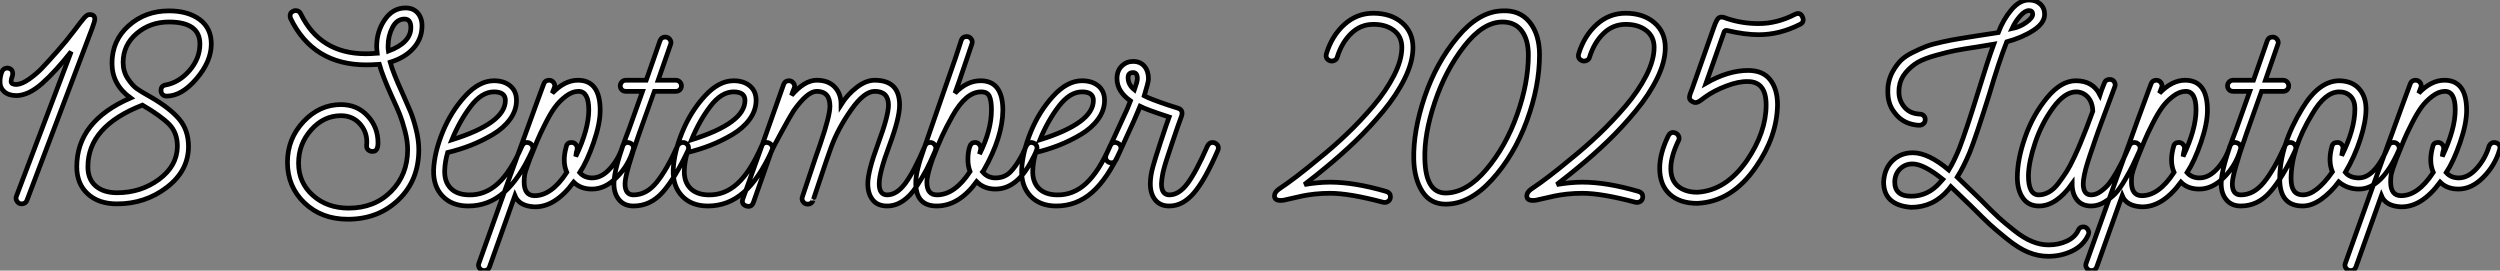 <?xml version="1.0" standalone="no"?>
<svg xmlns="http://www.w3.org/2000/svg" viewBox="0 -43.57 528.77 57.23"><rect x="0" y="-43.57" width="528.77" height="57.23" fill="#808080" stroke="none"/><path d="M20.05-39.54L20.05-39.54Q20.05-39.09 19.49-37.58L19.49-37.58L5.71-1.23Q5.43-0.45 4.54-0.45L4.54-0.45Q3.98-0.45 3.61-0.98Q3.25-1.51 3.47-2.07L3.47-2.07L15.06-32.65Q11.70-28.39 8.88-25.90Q6.05-23.41 3.53-23.35L3.53-23.35Q1.85-23.35 0.92-24.16Q0-24.98 0-26.26L0-26.26Q0-27.38 0.39-28.39L0.39-28.39Q0.73-29.18 1.57-29.18L1.57-29.18Q1.74-29.18 2.07-29.06L2.07-29.06Q2.69-28.78 2.69-28L2.69-28Q2.69-27.72 2.63-27.55L2.63-27.55Q2.35-26.82 2.35-26.38L2.35-26.38Q2.35-25.70 3.47-25.70L3.47-25.70Q4.65-25.76 6.22-26.88Q7.78-28 8.90-29.18Q10.02-30.35 12.10-32.70L12.10-32.70Q14-34.83 15.60-36.96Q17.19-39.09 17.81-39.79Q18.42-40.49 18.93-40.49L18.93-40.49Q20.05-40.49 20.05-39.54ZM44.69-34.27L44.69-34.27Q44.69-30.58 41.55-26.91Q38.42-23.24 35.22-23.24L35.22-23.24Q34.72-23.24 34.38-23.58Q34.05-23.91 34.05-24.42L34.05-24.42Q34.05-25.42 35-25.59L35-25.59Q37.86-26.10 40.07-28.64Q42.28-31.19 42.28-34.27L42.28-34.27Q42.28-38.92 35.73-38.92L35.73-38.92Q31.75-38.92 28.90-36.48Q26.04-34.05 26.04-30.35L26.04-30.35Q26.04-28.45 27.02-26.96Q28-25.48 28.95-24.81Q29.90-24.14 31.92-23.02L31.92-23.02Q35.90-20.72 37.88-18.40Q39.87-16.07 39.87-12.54L39.87-12.54Q39.82-7.39 35.25-3.92Q30.69-0.45 24.75-0.45L24.75-0.45Q20.83-0.45 18.54-2.58Q16.24-4.70 16.24-8.29L16.24-8.29Q16.24-17.92 27.61-22.85L27.61-22.85Q23.69-25.70 23.69-30.18L23.69-30.18Q23.69-35 27.22-38.14Q30.74-41.27 35.73-41.27L35.73-41.27Q39.76-41.27 42.22-39.45Q44.69-37.63 44.69-34.27ZM30.13-21.34L30.13-21.34Q18.59-16.86 18.59-8.29L18.59-8.29Q18.59-5.66 20.24-4.23Q21.90-2.80 24.75-2.80L24.75-2.80Q29.79-2.80 33.63-5.63Q37.46-8.46 37.52-12.60L37.52-12.60Q37.52-15.51 35.78-17.28Q34.05-19.04 30.13-21.34Z" fill="white" stroke="black" transform="scale(1,1)"/><path d="M89.25-37.74L89.25-37.74Q89.14-35.22 87.37-33.29Q85.61-31.36 82.53-30.41L82.53-30.41Q83.14-28.17 85.05-24.02L85.05-24.02Q86.17-21.50 86.78-20.05Q87.40-18.59 87.99-16.27Q88.58-13.94 88.58-11.93L88.58-11.93Q88.58-5.43 84.29-1.32Q80.01 2.80 73.57 2.80L73.57 2.80Q68.02 2.80 64.41-0.64Q60.80-4.09 60.80-9.24L60.80-9.24Q60.80-14.22 64.19-17.84Q67.58-21.45 72.11-21.45L72.11-21.45Q75.53-21.45 77.74-19.07Q79.95-16.69 79.95-13.38L79.95-13.38Q79.95-12.82 79.84-12.38L79.84-12.38Q79.62-11.54 78.78-11.54L78.78-11.54Q78.22-11.54 77.85-11.90Q77.49-12.26 77.54-12.82L77.54-12.82Q77.82-15.34 76.26-17.22Q74.69-19.10 72.11-19.10L72.11-19.10Q68.47-19.10 65.81-16.10Q63.15-13.10 63.15-9.07L63.15-9.07Q63.15-4.93 66.18-2.24Q69.20 0.45 73.74 0.45L73.74 0.45Q79.22 0.45 82.72-3.08Q86.22-6.61 86.22-11.93L86.22-11.93Q86.22-13.72 85.66-15.85Q85.10-17.98 84.57-19.32Q84.04-20.66 82.92-23.07L82.92-23.07Q80.90-27.55 80.23-29.96L80.23-29.96Q78.55-29.85 77.49-29.85L77.49-29.85Q66.23-29.85 61.47-39.65L61.47-39.65Q61.36-39.98 61.36-40.21L61.36-40.21Q61.36-40.77 61.75-41.05Q62.14-41.33 62.54-41.33L62.54-41.33Q63.26-41.33 63.60-40.66L63.60-40.66Q67.69-32.20 77.38-32.20L77.38-32.20Q78.33-32.20 79.78-32.31L79.78-32.31Q79.67-33.32 79.67-33.77L79.67-33.77Q79.67-36.90 81.38-39.40Q83.09-41.89 85.78-41.89L85.78-41.89Q87.51-41.89 88.44-40.71Q89.36-39.54 89.25-37.74ZM86.90-37.74L86.90-37.74Q86.90-39.54 85.55-39.54L85.55-39.54Q83.93-39.54 83.00-37.74Q82.08-35.95 82.08-33.82L82.08-33.82Q82.08-33.10 82.14-32.76L82.14-32.76Q86.90-34.55 86.90-37.74ZM111.98-13.33L111.98-13.33Q112.71-12.99 112.71-12.21L112.71-12.21Q112.71-12.10 112.60-11.76L112.60-11.76Q109.86-5.71 106.58-2.86Q103.30 0 99.05 0L99.05 0Q95.58 0 93.59-2.10Q91.60-4.20 91.71-7.67L91.71-7.67Q91.88-11.37 93.64-15.68Q95.41-19.99 98.38-23.24Q101.34-26.49 104.48-26.49L104.48-26.49Q106.61-26.49 107.92-25.40Q109.24-24.30 109.24-22.34L109.24-22.34Q109.24-20.22 107.87-18.34Q106.50-16.46 104.23-15.12Q101.96-13.78 99.61-12.85Q97.26-11.93 94.68-11.31L94.68-11.31Q94.12-9.35 94.06-7.62L94.06-7.62Q93.95-5.21 95.27-3.81Q96.58-2.41 99.10-2.35L99.10-2.35Q102.58-2.24 105.32-4.76Q108.06-7.28 110.42-12.71L110.42-12.71Q110.92-13.72 111.98-13.33ZM95.58-14L95.58-14Q106.89-17.53 106.89-22.34L106.89-22.34Q106.89-24.14 104.48-24.14L104.48-24.14Q101.90-24.14 99.58-21.11Q97.26-18.09 95.58-14ZM133.26-13.33L133.26-13.33Q133.99-13.05 133.99-12.26L133.99-12.26Q133.99-12.15 133.88-11.82L133.88-11.82Q132.93-8.57 130.46-6.08Q128.00-3.58 125.20-3.58L125.20-3.58Q122.79-3.58 121.34-5.04L121.34-5.04Q117.36 0.34 112.94 0.17L112.94 0.17Q109.80 0 108.90-2.18L108.90-2.18Q104.14 11.14 103.53 12.88L103.53 12.88Q103.25 13.66 102.41 13.66L102.41 13.66Q101.79 13.66 101.43 13.16Q101.06 12.66 101.29 12.10L101.29 12.10L107.56-5.43Q108.79-8.74 110.56-13.66Q112.32-18.59 113.36-21.36Q114.39-24.14 114.67-24.92L114.67-24.92L115.01-25.82Q115.29-26.60 116.13-26.60L116.13-26.60Q116.74-26.60 117.11-26.10Q117.47-25.59 117.25-25.03L117.25-25.03L116.80-23.86Q119.43-26.60 122.23-26.60L122.23-26.60Q126.94-26.60 126.94-20.22L126.94-20.22Q126.94-17.42 125.56-13.44Q124.19-9.46 122.62-7.06L122.62-7.06Q123.63-5.94 125.26-5.94L125.26-5.94Q127.33-5.94 129.15-8.04Q130.97-10.14 131.70-12.71L131.70-12.71Q132.09-13.44 132.76-13.44L132.76-13.44Q132.93-13.44 133.26-13.33ZM120.89-13.44L120.89-13.44Q121.45-13.44 121.81-12.99Q122.18-12.54 122.06-11.93L122.06-11.93Q121.90-11.48 121.78-10.47L121.78-10.47Q124.53-16.24 124.53-20.33L124.53-20.33Q124.53-24.25 122.34-24.25L122.34-24.25Q121.06-24.25 119.71-23.24Q118.37-22.23 117.42-20.94Q116.46-19.66 115.32-17.39Q114.17-15.12 113.61-13.75Q113.05-12.38 112.10-10.02L112.10-10.02Q111.98-9.69 111.73-9.02Q111.48-8.34 111.40-8.09Q111.31-7.84 111.17-7.39Q111.03-6.94 110.98-6.66Q110.92-6.38 110.89-5.96Q110.86-5.54 110.86-5.10L110.86-5.10Q110.86-2.24 112.99-2.18L112.99-2.18Q116.63-2.13 119.88-7.11L119.88-7.11Q118.87-9.41 119.77-12.54L119.77-12.54Q119.94-13.44 120.89-13.44ZM144.97-13.33L144.97-13.33Q145.64-12.94 145.64-12.26L145.64-12.26Q145.64-12.10 145.53-11.76L145.53-11.76Q142.78-5.88 140.18-2.94Q137.58 0 133.99 0L133.99 0Q132.03 0 130.94-1.32Q129.85-2.63 129.85-4.70L129.85-4.70Q129.85-8.06 133.04-16.24L133.04-16.24L135.90-24.25L132.37-24.25Q131.86-24.25 131.53-24.58Q131.19-24.92 131.19-25.42L131.19-25.42Q131.19-25.87 131.53-26.24Q131.86-26.60 132.37-26.60L132.37-26.60L136.68-26.60Q136.74-26.77 138.14-30.77Q139.54-34.78 139.59-34.94L139.59-34.94Q139.87-35.73 140.71-35.73L140.71-35.73Q141.33-35.73 141.69-35.22Q142.06-34.72 141.83-34.16L141.83-34.16L139.20-26.60L142.95-26.60Q143.46-26.60 143.79-26.24Q144.13-25.87 144.13-25.42L144.13-25.42Q144.13-24.92 143.79-24.58Q143.46-24.25 142.95-24.25L142.95-24.25L138.36-24.25Q138.30-24.14 135.22-15.40L135.22-15.40Q132.20-6.83 132.20-4.70L132.20-4.70Q132.20-2.35 133.99-2.35L133.99-2.35Q136.74-2.35 138.89-5.01Q141.05-7.67 143.34-12.77L143.34-12.77Q143.74-13.44 144.46-13.44L144.46-13.44Q144.63-13.44 144.97-13.33ZM162.66-13.33L162.66-13.33Q163.39-12.99 163.39-12.21L163.39-12.21Q163.39-12.10 163.28-11.76L163.28-11.76Q160.54-5.71 157.26-2.86Q153.98 0 149.73 0L149.73 0Q146.26 0 144.27-2.10Q142.28-4.20 142.39-7.67L142.39-7.67Q142.56-11.37 144.32-15.68Q146.09-19.99 149.06-23.24Q152.02-26.49 155.16-26.49L155.16-26.49Q157.29-26.49 158.60-25.40Q159.92-24.30 159.92-22.34L159.92-22.34Q159.92-20.22 158.55-18.34Q157.18-16.46 154.91-15.12Q152.64-13.78 150.29-12.85Q147.94-11.93 145.36-11.31L145.36-11.31Q144.80-9.35 144.74-7.62L144.74-7.62Q144.63-5.21 145.95-3.81Q147.26-2.41 149.78-2.35L149.78-2.35Q153.26-2.24 156.00-4.76Q158.74-7.28 161.10-12.71L161.10-12.71Q161.60-13.72 162.66-13.33ZM146.26-14L146.26-14Q157.57-17.53 157.57-22.34L157.57-22.34Q157.57-24.14 155.16-24.14L155.16-24.14Q152.58-24.14 150.26-21.11Q147.94-18.09 146.26-14ZM197.94-12.26L197.94-12.26Q197.94-12.21 197.78-11.59L197.78-11.59Q196.71-9.13 195.96-7.67Q195.20-6.22 193.86-4.14Q192.51-2.07 190.94-1.04Q189.38 0 187.64 0L187.64 0Q185.62 0 184.59-1.29Q183.55-2.58 183.55-4.70L183.55-4.70Q183.55-7.34 185.74-13.22Q187.92-19.10 187.92-21.34L187.92-21.34Q187.92-24.25 185.01-24.25L185.01-24.25Q182.77-24.25 180.00-20.30Q177.22-16.35 175.77-12.38L175.77-12.38Q175.71-12.26 174.73-9.41Q173.75-6.55 172.86-3.84Q171.96-1.12 171.96-1.18L171.96-1.18Q171.68-0.39 170.84-0.39L170.84-0.39Q170.22-0.39 169.86-0.90Q169.50-1.40 169.72-1.96L169.72-1.96Q173.36-12.88 173.53-13.22L173.53-13.22Q175.54-19.10 175.54-21.11L175.54-21.11Q175.54-24.25 172.74-24.25L172.74-24.25Q170.78-24.25 167.87-20.16L167.87-20.16Q167.14-19.04 165.30-15.65Q163.45-12.26 163.17-11.59L163.17-11.59L159.36-0.78Q158.97 0.34 157.85 0L157.85 0Q156.73-0.39 157.12-1.51L157.12-1.51Q158.58-5.54 161.46-13.61Q164.34-21.67 165.74-25.70L165.74-25.70Q166.02-26.49 166.86-26.49L166.86-26.49Q167.48-26.49 167.84-25.98Q168.21-25.48 167.98-24.92L167.98-24.92Q167.65-24.19 167.42-23.41L167.42-23.41Q170.17-26.60 172.74-26.60L172.74-26.60Q175.21-26.60 176.55-25.17Q177.90-23.74 177.90-21.45L177.90-21.45Q179.24-23.58 181.20-25.09Q183.16-26.60 185.01-26.60L185.01-26.60Q190.27-26.60 190.27-21.34L190.27-21.34Q190.27-18.59 188.12-12.82Q185.96-7.06 185.96-4.70Q185.96-2.35 187.64-2.35L187.64-2.35Q189.66-2.35 191.48-4.79Q193.30-7.22 195.65-12.71L195.65-12.71Q195.93-13.44 196.77-13.44L196.77-13.44Q197.22-13.44 197.58-13.08Q197.94-12.71 197.94-12.26ZM218.61-13.33L218.61-13.33Q219.34-13.05 219.34-12.26L219.34-12.26Q219.34-11.70 218.27-9.74L218.27-9.74Q215.14-3.58 210.54-3.58L210.54-3.58Q208.14-3.58 206.57-5.15L206.57-5.15Q202.82 0 198.11 0L198.11 0Q193.69 0 193.69-4.93L193.69-4.93Q193.69-7.34 195.42-12.10L195.42-12.10Q195.54-12.49 198.76-21.73Q201.98-30.97 202.09-31.30L202.09-31.30Q202.98-34.05 203.32-35.06L203.32-35.06Q203.60-35.84 204.44-35.84L204.44-35.84Q205.06-35.84 205.42-35.34Q205.78-34.83 205.56-34.27L205.56-34.27L204.33-30.63Q202.59-25.48 201.98-23.86L201.98-23.86Q204.50-26.49 207.41-26.49L207.41-26.49Q212.11-26.49 212.11-20.22L212.11-20.22Q212.06-14.56 208.08-7.56L208.08-7.56Q207.91-7.22 207.86-7.17L207.86-7.17Q208.92-5.94 210.54-5.94L210.54-5.94Q212.45-5.94 213.68-7.17Q214.91-8.40 216.20-10.81L216.20-10.81Q216.42-11.26 216.70-11.90Q216.98-12.54 217.12-12.80Q217.26-13.05 217.52-13.24Q217.77-13.44 218.10-13.44L218.10-13.44Q218.27-13.44 218.61-13.33ZM206.23-13.44L206.23-13.44Q206.79-13.44 207.16-12.99Q207.52-12.54 207.41-11.93L207.41-11.93Q207.35-11.70 207.18-10.98L207.18-10.98Q209.70-16.02 209.70-20.33L209.70-20.33Q209.70-22.23 209.28-23.18Q208.86-24.14 207.52-24.14L207.52-24.14Q205.90-24.14 204.38-22.85Q202.87-21.56 201.47-19.07Q200.07-16.58 199.23-14.73Q198.39-12.88 197.27-10.02L197.27-10.02Q196.04-6.55 196.04-5.04L196.04-5.04Q196.04-2.35 198.17-2.35L198.17-2.35Q201.92-2.35 205.17-7.28L205.17-7.28Q204.72-8.46 204.72-9.86L204.72-9.86Q204.72-11.37 205.11-12.54L205.11-12.54Q205.39-13.44 206.23-13.44ZM236.36-13.33L236.36-13.33Q237.09-12.99 237.09-12.21L237.09-12.21Q237.09-12.10 236.98-11.76L236.98-11.76Q234.23-5.71 230.96-2.86Q227.68 0 223.42 0L223.42 0Q219.95 0 217.96-2.10Q215.98-4.20 216.09-7.67L216.09-7.67Q216.26-11.37 218.02-15.68Q219.78-19.99 222.75-23.24Q225.72-26.49 228.86-26.49L228.86-26.49Q230.98-26.49 232.30-25.40Q233.62-24.30 233.62-22.34L233.62-22.34Q233.62-20.22 232.24-18.34Q230.87-16.46 228.60-15.12Q226.34-13.78 223.98-12.85Q221.63-11.93 219.06-11.31L219.06-11.31Q218.50-9.35 218.44-7.62L218.44-7.62Q218.33-5.21 219.64-3.81Q220.96-2.41 223.48-2.35L223.48-2.35Q226.95-2.24 229.70-4.76Q232.44-7.28 234.79-12.71L234.79-12.71Q235.30-13.72 236.36-13.33ZM219.95-14L219.95-14Q231.26-17.53 231.26-22.34L231.26-22.34Q231.26-24.14 228.86-24.14L228.86-24.14Q226.28-24.14 223.96-21.11Q221.63-18.09 219.95-14ZM256.97-13.33L256.97-13.33Q257.70-12.99 257.70-12.26L257.70-12.26Q257.70-12.10 257.58-11.76L257.58-11.76Q254.84-5.43 252.49-2.72Q250.14 0 247.34 0L247.34 0L247.28 0Q245.38 0 244.34-1.29Q243.30-2.58 243.30-4.70L243.30-4.70Q243.30-6.33 243.86-8.34L243.86-8.34Q244.20-9.63 245.54-13.72Q246.89-17.81 247.28-18.82L247.28-18.82Q242.52-20.38 241.18-21.06L241.18-21.06Q241.06-20.66 236.08-9.80L236.08-9.80Q235.74-9.13 235.07-9.13L235.07-9.13Q234.85-9.13 234.51-9.24L234.51-9.24Q233.84-9.63 233.84-10.30L233.84-10.30Q233.84-10.47 233.95-10.81L233.95-10.81L238.43-20.55L239.10-22.23Q236.25-24.25 236.25-26.94L236.25-26.94Q236.25-28.62 237.26-29.60Q238.26-30.58 239.66-30.58L239.66-30.58Q241.18-30.58 242.04-29.57Q242.91-28.56 242.91-26.88L242.91-26.88Q242.91-26.21 242.02-23.30L242.02-23.30Q243.30-22.62 247.11-21.34L247.11-21.34Q248.40-20.94 249.24-20.66L249.24-20.66Q250.30-20.27 249.91-19.04L249.91-19.04Q249.35-17.58 247.87-13.19Q246.38-8.79 246.16-7.78L246.16-7.78Q245.77-6.38 245.66-4.70L245.66-4.70Q245.66-2.35 247.34-2.35L247.34-2.35Q249.35-2.35 251.14-4.73Q252.94-7.11 255.40-12.71L255.40-12.71Q255.79-13.44 256.46-13.44L256.46-13.44Q256.63-13.44 256.97-13.33ZM240.56-26.94L240.56-26.94Q240.56-28.22 239.66-28.22L239.66-28.22Q238.60-28.22 238.60-27.16L238.60-27.16Q238.60-25.65 239.94-24.58L239.94-24.58Q240.56-26.32 240.56-26.94Z" fill="white" stroke="black" transform="scale(1,1)"/><path d="M298.85-33.49L298.85-33.49Q298.85-30.52 297.14-27.02Q295.43-23.52 292.58-20.08Q289.72-16.63 286.70-13.72Q283.67-10.81 280.31-8.06L280.31-8.06Q278.86-6.83 275.89-4.54L275.89-4.54Q278.86-5.04 281.32-5.04L281.32-5.04Q286.47-5.04 293.19-3.08L293.19-3.08Q294.09-2.80 294.09-1.96L294.09-1.96Q294.09-1.34 293.64-1.01Q293.19-0.67 292.58-0.78L292.58-0.78Q285.41-2.69 281.32-2.69L281.32-2.69Q279.58-2.69 278.07-2.52Q276.56-2.35 275.52-2.13Q274.49-1.90 271.52-1.23L271.52-1.23Q271.30-1.18 270.85-1.18L270.85-1.18Q269.56-1.18 269.56-2.13L269.56-2.13Q269.56-2.91 270.51-3.58L270.51-3.58Q273.98-5.88 278.80-9.91L278.80-9.91Q281.94-12.43 284.82-15.18Q287.70-17.92 290.45-21.14Q293.19-24.36 294.84-27.61Q296.50-30.86 296.50-33.54L296.50-33.54Q296.50-35.84 294.82-37.13Q293.14-38.42 290.50-38.42L290.50-38.42Q287.76-38.42 285.77-36.48Q283.78-34.55 282.83-31.47L282.83-31.47Q282.72-31.02 282.27-30.80Q281.82-30.58 281.38-30.69L281.38-30.69Q280.26-31.08 280.54-32.20L280.54-32.20Q281.71-36.01 284.34-38.39Q286.98-40.77 290.45-40.77L290.45-40.77Q294.20-40.77 296.52-38.78Q298.85-36.79 298.85-33.49ZM325.62-31.98L325.62-31.98Q325.62-25.31 322.93-18.00Q320.24-10.70 315.54-5.54Q310.83-0.39 305.79-0.39L305.79-0.39Q302.54-0.39 300.84-3.05Q299.13-5.71 299.02-9.86L299.02-9.86Q298.90-15.96 301.34-23.13Q303.78-30.30 308.26-35.70Q312.74-41.10 317.66-41.27L317.66-41.27Q321.42-41.50 323.52-38.89Q325.62-36.29 325.62-31.98ZM323.26-31.92L323.26-31.92Q323.26-35.17 321.86-37.04Q320.46-38.92 317.78-38.92L317.78-38.92Q313.69-38.92 309.71-33.82Q305.74-28.73 303.47-21.95Q301.20-15.18 301.37-9.91L301.37-9.91Q301.54-2.74 305.79-2.74L305.79-2.74Q310.22-2.80 314.36-7.70Q318.50-12.60 320.88-19.32Q323.26-26.04 323.26-31.92ZM352.22-33.49L352.22-33.49Q352.22-30.52 350.51-27.02Q348.80-23.52 345.94-20.08Q343.09-16.63 340.06-13.72Q337.04-10.81 333.68-8.06L333.68-8.06Q332.22-6.83 329.26-4.54L329.26-4.54Q332.22-5.04 334.69-5.04L334.69-5.04Q339.84-5.04 346.56-3.08L346.56-3.08Q347.46-2.80 347.46-1.96L347.46-1.96Q347.46-1.34 347.01-1.01Q346.56-0.67 345.94-0.78L345.94-0.78Q338.78-2.69 334.69-2.69L334.69-2.69Q332.95-2.69 331.44-2.52Q329.93-2.35 328.89-2.13Q327.86-1.90 324.89-1.23L324.89-1.23Q324.66-1.18 324.22-1.18L324.22-1.18Q322.93-1.18 322.93-2.13L322.93-2.13Q322.93-2.91 323.88-3.58L323.88-3.58Q327.35-5.88 332.17-9.91L332.17-9.91Q335.30-12.43 338.19-15.18Q341.07-17.92 343.82-21.14Q346.56-24.36 348.21-27.61Q349.86-30.86 349.86-33.54L349.86-33.54Q349.86-35.84 348.18-37.13Q346.50-38.42 343.87-38.42L343.87-38.42Q341.13-38.42 339.14-36.48Q337.15-34.55 336.20-31.47L336.20-31.47Q336.09-31.02 335.64-30.80Q335.19-30.58 334.74-30.69L334.74-30.69Q333.62-31.08 333.90-32.20L333.90-32.20Q335.08-36.01 337.71-38.39Q340.34-40.77 343.82-40.77L343.82-40.77Q347.57-40.77 349.89-38.78Q352.22-36.79 352.22-33.49ZM381.22-40.04L381.22-40.04Q381.73-38.92 380.72-38.42L380.72-38.42Q376.41-36.23 371.98-36.23L371.98-36.23Q369.02-36.23 365.26-37.13L365.26-37.13Q364.87-37.18 364.70-36.90L364.70-36.90L360.84-25.98Q365.54-28.67 369.74-28.67L369.74-28.67Q372.88-28.67 374.42-26.68Q375.96-24.70 375.96-21.39L375.96-21.39Q375.85-14.67 371.37-8.23L371.37-8.23Q366.33-0.90 358.99-0.56L358.99-0.56Q355.30-0.56 353.17-2.49Q351.04-4.42 351.04-8.01L351.04-8.01Q351.04-11.09 352.83-14.78L352.83-14.78Q353.39-15.90 354.46-15.40L354.46-15.40Q354.90-15.18 355.07-14.70Q355.24-14.22 355.02-13.83L355.02-13.83Q353.39-10.47 353.39-7.95Q353.39-5.43 354.93-4.17Q356.47-2.91 358.99-2.91L358.99-2.91Q365.04-3.25 369.46-9.58L369.46-9.58Q373.55-15.57 373.55-21.39L373.55-21.39Q373.55-26.32 369.69-26.32L369.69-26.32Q367.73-26.38 365.10-25.37Q362.46-24.36 360.62-23.02L360.62-23.02Q360.45-22.90 359.78-22.40L359.78-22.40Q358.82-21.62 358.10-22.01L358.10-22.01Q357.37-22.34 357.34-22.85Q357.31-23.35 357.70-24.25L357.70-24.25L357.93-24.86L362.46-37.69Q363.08-39.54 363.61-39.84Q364.14-40.15 365.26-39.65L365.26-39.65Q368.46-38.58 371.98-38.58L371.98-38.58Q375.85-38.58 379.66-40.54L379.66-40.54Q380.72-41.05 381.22-40.04Z" fill="white" stroke="black" transform="scale(1,1)"/><path d="M417.89-35.95L422.65-36.68Q423.71-39.48 425.45-41.52Q427.18-43.57 429.14-43.57L429.14-43.57Q430.60-43.57 431.52-42.73Q432.45-41.89 432.45-40.54L432.45-40.54Q432.45-38.70 430.10-37.16Q427.74-35.62 424.44-34.72L424.44-34.72Q422.82-30.63 420.74-23.58L420.74-23.58Q417.89-14.50 416.60-11.31L416.60-11.31Q415.31-8.23 413.97-6.10L413.97-6.10Q414.08-5.99 418.56-1.68L418.56-1.68Q418.78-1.46 419.23-1.01L419.23-1.01Q421.47 1.29 422.73 2.44Q423.99 3.58 426.01 5.18Q428.02 6.78 429.79 7.50Q431.55 8.23 433.29 8.23L433.29 8.23Q435.42 8.23 437.15 7.42Q438.89 6.61 439.56 5.15L439.56 5.15Q439.84 4.42 440.62 4.42L440.62 4.42Q441.18 4.42 441.49 4.84Q441.80 5.26 441.80 5.66L441.80 5.66Q441.80 5.77 441.69 6.10L441.69 6.10Q440.68 8.34 438.33 9.49Q435.98 10.64 433.23 10.64L433.23 10.64Q431.10 10.64 429.03 9.80Q426.96 8.96 424.50 6.97Q422.03 4.98 420.83 3.86Q419.62 2.74 416.88 0L416.88 0Q412.68-4.03 412.62-4.09L412.62-4.09Q412.29-3.64 412.12-3.47L412.12-3.47Q408.93 0.28 404.22 0.28L404.22 0.28Q398.40-0.17 398.40-5.10L398.40-5.10Q398.57-7.95 400.30-9.60Q402.04-11.26 404.56-11.26L404.56-11.26Q407.86-11.26 412.18-7.62L412.18-7.62Q413.30-9.46 414.42-12.21L414.42-12.21Q415.87-15.96 418.45-24.30L418.45-24.30Q420.35-30.52 421.70-34.22L421.70-34.22Q420.74-34.05 418.28-33.66L418.28-33.66Q415.26-33.21 413.66-32.90Q412.06-32.59 409.54-31.89Q407.02-31.19 405.65-30.41Q404.28-29.62 403.10-28.25Q401.93-26.88 401.70-25.14L401.70-25.14Q401.65-24.92 401.65-24.47L401.65-24.47Q401.54-22.57 402.60-21.17L402.60-21.17Q403.66-19.71 405.51-19.49L405.51-19.49L406.07-19.43Q406.58-19.43 406.91-19.07Q407.25-18.70 407.19-18.20L407.19-18.20Q407.19-17.75 406.83-17.42Q406.46-17.08 405.96-17.08L405.96-17.08Q405.40-17.08 405.18-17.14L405.18-17.14Q402.32-17.53 400.70-19.77L400.70-19.77Q399.18-21.67 399.30-24.58L399.30-24.58Q399.30-25.20 399.35-25.48L399.35-25.48Q399.58-27.10 400.33-28.45Q401.09-29.79 401.98-30.72Q402.88-31.64 404.50-32.45Q406.13-33.26 407.36-33.74Q408.59-34.22 410.78-34.69Q412.96-35.17 414.22-35.36Q415.48-35.56 417.89-35.95L417.89-35.95ZM425.56-37.52L425.56-37.52Q427.24-37.86 428.58-38.84Q429.93-39.82 429.93-40.54L429.93-40.54Q429.93-41.33 429.14-41.33L429.14-41.33Q428.30-41.33 427.30-40.21Q426.29-39.09 425.56-37.52ZM410.33-4.98L410.33-4.98Q410.66-5.43 410.89-5.66L410.89-5.66Q406.86-8.90 404.50-8.90L404.50-8.90Q402.99-8.90 401.90-7.87Q400.81-6.83 400.75-5.10L400.75-5.10Q400.75-2.07 404.22-2.07L404.22-2.07Q407.81-2.07 410.33-4.98ZM451.94-13.33L451.94-13.33Q452.66-12.99 452.66-12.26L452.66-12.26Q452.66-12.10 452.55-11.76L452.55-11.76L452.50-11.59Q451.54-9.52 451.07-8.51Q450.59-7.50 449.47-5.57Q448.35-3.64 447.43-2.66Q446.50-1.68 445.13-0.84Q443.76 0 442.30 0L442.30 0Q440.34 0 439.31-1.29Q438.27-2.58 438.27-4.70L438.27-4.70Q434.91 0 431.27 0L431.27 0Q429.03 0 427.86-1.68Q426.68-3.36 426.68-6.05L426.68-6.05Q426.68-9.86 428.33-14.56Q429.98-19.26 432.95-22.88Q435.92-26.49 439.06-26.49L439.06-26.49Q442.64-26.49 444.15-23.52L444.15-23.52Q444.32-24.08 445.10-26.04L445.10-26.04Q445.38-26.77 446.22-26.77L446.22-26.77Q446.90-26.77 447.20-26.24Q447.51-25.70 447.29-25.20L447.29-25.20L444.49-17.70Q444.26-17.14 443.82-15.88Q443.37-14.62 443.17-14.03Q442.98-13.44 442.61-12.38Q442.25-11.31 442.05-10.75Q441.86-10.19 441.58-9.30Q441.30-8.40 441.16-7.87Q441.02-7.34 440.88-6.69Q440.74-6.05 440.68-5.57Q440.62-5.10 440.62-4.70L440.62-4.70Q440.62-2.35 442.30-2.35L442.30-2.35Q443.31-2.35 444.32-3.08Q445.33-3.81 446.06-4.70Q446.78-5.60 447.71-7.22Q448.63-8.85 449.08-9.83Q449.53-10.81 450.31-12.54L450.31-12.54L450.37-12.71Q450.70-13.44 451.43-13.44L451.43-13.44Q451.60-13.44 451.94-13.33ZM431.22-2.35L431.22-2.35Q432.28-2.35 433.34-2.94Q434.41-3.53 435.36-4.79Q436.31-6.05 437.07-7.22Q437.82-8.40 438.72-10.33Q439.62-12.26 440.06-13.38Q440.51-14.50 441.30-16.46L441.30-16.46L442.64-20.05Q442.58-21.95 441.58-23.04Q440.57-24.14 439.06-24.14L439.06-24.14Q436.65-24.08 434.24-20.78Q431.83-17.47 430.46-13.41Q429.09-9.35 429.03-6.44L429.03-6.44Q429.03-2.35 431.22-2.35ZM473.22-13.33L473.22-13.33Q473.94-13.05 473.94-12.26L473.94-12.26Q473.94-12.15 473.83-11.82L473.83-11.82Q472.88-8.57 470.42-6.08Q467.95-3.58 465.15-3.58L465.15-3.58Q462.74-3.58 461.29-5.04L461.29-5.04Q457.31 0.34 452.89 0.17L452.89 0.17Q449.75 0 448.86-2.18L448.86-2.18Q444.10 11.14 443.48 12.88L443.48 12.88Q443.20 13.66 442.36 13.66L442.36 13.66Q441.74 13.66 441.38 13.16Q441.02 12.66 441.24 12.10L441.24 12.10L447.51-5.43Q448.74-8.74 450.51-13.66Q452.27-18.59 453.31-21.36Q454.34-24.14 454.62-24.92L454.62-24.92L454.96-25.82Q455.24-26.60 456.08-26.60L456.08-26.60Q456.70-26.60 457.06-26.10Q457.42-25.59 457.20-25.03L457.20-25.03L456.75-23.86Q459.38-26.60 462.18-26.60L462.18-26.60Q466.89-26.60 466.89-20.22L466.89-20.22Q466.89-17.42 465.52-13.44Q464.14-9.46 462.58-7.06L462.58-7.06Q463.58-5.94 465.21-5.94L465.21-5.94Q467.28-5.94 469.10-8.04Q470.92-10.14 471.65-12.71L471.65-12.71Q472.04-13.44 472.71-13.44L472.71-13.44Q472.88-13.44 473.22-13.33ZM460.84-13.44L460.84-13.44Q461.40-13.44 461.76-12.99Q462.13-12.54 462.02-11.93L462.02-11.93Q461.85-11.48 461.74-10.47L461.74-10.47Q464.48-16.24 464.48-20.33L464.48-20.33Q464.48-24.25 462.30-24.25L462.30-24.25Q461.01-24.25 459.66-23.24Q458.32-22.23 457.37-20.94Q456.42-19.66 455.27-17.39Q454.12-15.12 453.56-13.75Q453.00-12.38 452.05-10.02L452.05-10.02Q451.94-9.69 451.68-9.02Q451.43-8.34 451.35-8.09Q451.26-7.84 451.12-7.39Q450.98-6.94 450.93-6.66Q450.87-6.38 450.84-5.96Q450.82-5.54 450.82-5.10L450.82-5.10Q450.82-2.24 452.94-2.18L452.94-2.18Q456.58-2.13 459.83-7.11L459.83-7.11Q458.82-9.41 459.72-12.54L459.72-12.54Q459.89-13.44 460.84-13.44ZM484.92-13.33L484.92-13.33Q485.59-12.94 485.59-12.26L485.59-12.26Q485.59-12.10 485.48-11.76L485.48-11.76Q482.74-5.88 480.13-2.94Q477.53 0 473.94 0L473.94 0Q471.98 0 470.89-1.32Q469.80-2.63 469.80-4.70L469.80-4.70Q469.80-8.06 472.99-16.24L472.99-16.24L475.85-24.25L472.32-24.25Q471.82-24.25 471.48-24.58Q471.14-24.92 471.14-25.42L471.14-25.42Q471.14-25.87 471.48-26.24Q471.82-26.60 472.32-26.60L472.32-26.60L476.63-26.60Q476.69-26.77 478.09-30.77Q479.49-34.78 479.54-34.94L479.54-34.94Q479.82-35.73 480.66-35.73L480.66-35.73Q481.28-35.73 481.64-35.22Q482.01-34.72 481.78-34.16L481.78-34.16L479.15-26.60L482.90-26.60Q483.41-26.60 483.74-26.24Q484.08-25.87 484.08-25.42L484.08-25.42Q484.08-24.92 483.74-24.58Q483.41-24.25 482.90-24.25L482.90-24.25L478.31-24.25Q478.26-24.14 475.18-15.40L475.18-15.40Q472.15-6.83 472.15-4.70L472.15-4.70Q472.15-2.35 473.94-2.35L473.94-2.35Q476.69-2.35 478.84-5.01Q481.00-7.67 483.30-12.77L483.30-12.77Q483.69-13.44 484.42-13.44L484.42-13.44Q484.58-13.44 484.92-13.33ZM507.38-11.82L507.38-11.82Q503.79-3.58 498.92-3.58L498.92-3.58Q496.51-3.58 494.66-5.10L494.66-5.10Q492.98-2.86 490.97-1.43Q488.95 0 487.05 0L487.05 0Q482.18 0 482.18-5.66L482.18-5.66Q482.18-12.82 486.94-20.61L486.94-20.61Q490.46-26.49 494.83-26.49L494.83-26.49Q497.52-26.43 498.98-24.78Q500.43-23.13 500.43-20.50Q500.43-17.86 499.23-14.14Q498.02-10.42 496.06-7.11L496.06-7.11Q497.02-5.94 498.92-5.94L498.92-5.94Q502.34-5.94 505.19-12.71L505.19-12.71Q505.47-13.44 506.26-13.44L506.26-13.44Q506.87-13.44 507.24-12.91Q507.60-12.38 507.38-11.82ZM494.38-13.44L494.38-13.44Q495.00-13.44 495.34-12.96Q495.67-12.49 495.50-11.93L495.50-11.93Q495.45-11.76 495.28-10.64L495.28-10.64Q498.08-16.24 498.08-20.55L498.08-20.55Q498.08-22.29 497.16-23.21Q496.23-24.14 494.78-24.14L494.78-24.14Q491.75-24.14 489.01-19.38L489.01-19.38Q484.58-12.04 484.58-5.77L484.58-5.77Q484.58-2.35 487.05-2.35L487.05-2.35Q489.90-2.35 493.32-7.22L493.32-7.22Q492.37-9.52 493.21-12.54L493.21-12.54Q493.38-13.44 494.38-13.44ZM528.04-13.33L528.04-13.33Q528.77-13.05 528.77-12.26L528.77-12.26Q528.77-12.15 528.66-11.82L528.66-11.82Q527.70-8.57 525.24-6.08Q522.78-3.58 519.98-3.58L519.98-3.58Q517.57-3.58 516.11-5.04L516.11-5.04Q512.14 0.34 507.71 0.17L507.71 0.17Q504.58 0 503.68-2.18L503.68-2.18Q498.92 11.14 498.30 12.88L498.30 12.88Q498.02 13.66 497.18 13.66L497.18 13.66Q496.57 13.66 496.20 13.16Q495.84 12.66 496.06 12.10L496.06 12.10L502.34-5.43Q503.57-8.74 505.33-13.66Q507.10-18.59 508.13-21.36Q509.17-24.14 509.45-24.92L509.45-24.92L509.78-25.82Q510.06-26.60 510.90-26.60L510.90-26.60Q511.52-26.60 511.88-26.10Q512.25-25.59 512.02-25.03L512.02-25.03L511.58-23.86Q514.21-26.60 517.01-26.60L517.01-26.60Q521.71-26.60 521.71-20.22L521.71-20.22Q521.71-17.42 520.34-13.44Q518.97-9.46 517.40-7.06L517.40-7.06Q518.41-5.94 520.03-5.94L520.03-5.94Q522.10-5.94 523.92-8.04Q525.74-10.14 526.47-12.71L526.47-12.71Q526.86-13.44 527.54-13.44L527.54-13.44Q527.70-13.44 528.04-13.33ZM515.66-13.44L515.66-13.44Q516.22-13.44 516.59-12.99Q516.95-12.54 516.84-11.93L516.84-11.93Q516.67-11.48 516.56-10.47L516.56-10.47Q519.30-16.24 519.30-20.33L519.30-20.33Q519.30-24.25 517.12-24.25L517.12-24.25Q515.83-24.25 514.49-23.24Q513.14-22.23 512.19-20.94Q511.24-19.66 510.09-17.39Q508.94-15.12 508.38-13.75Q507.82-12.38 506.87-10.02L506.87-10.02Q506.76-9.69 506.51-9.02Q506.26-8.34 506.17-8.09Q506.09-7.84 505.95-7.39Q505.81-6.94 505.75-6.66Q505.70-6.38 505.67-5.96Q505.64-5.54 505.64-5.10L505.64-5.10Q505.64-2.24 507.77-2.18L507.77-2.18Q511.41-2.13 514.66-7.11L514.66-7.11Q513.65-9.41 514.54-12.54L514.54-12.54Q514.71-13.44 515.66-13.44Z" fill="white" stroke="black" transform="scale(1,1)"/></svg>